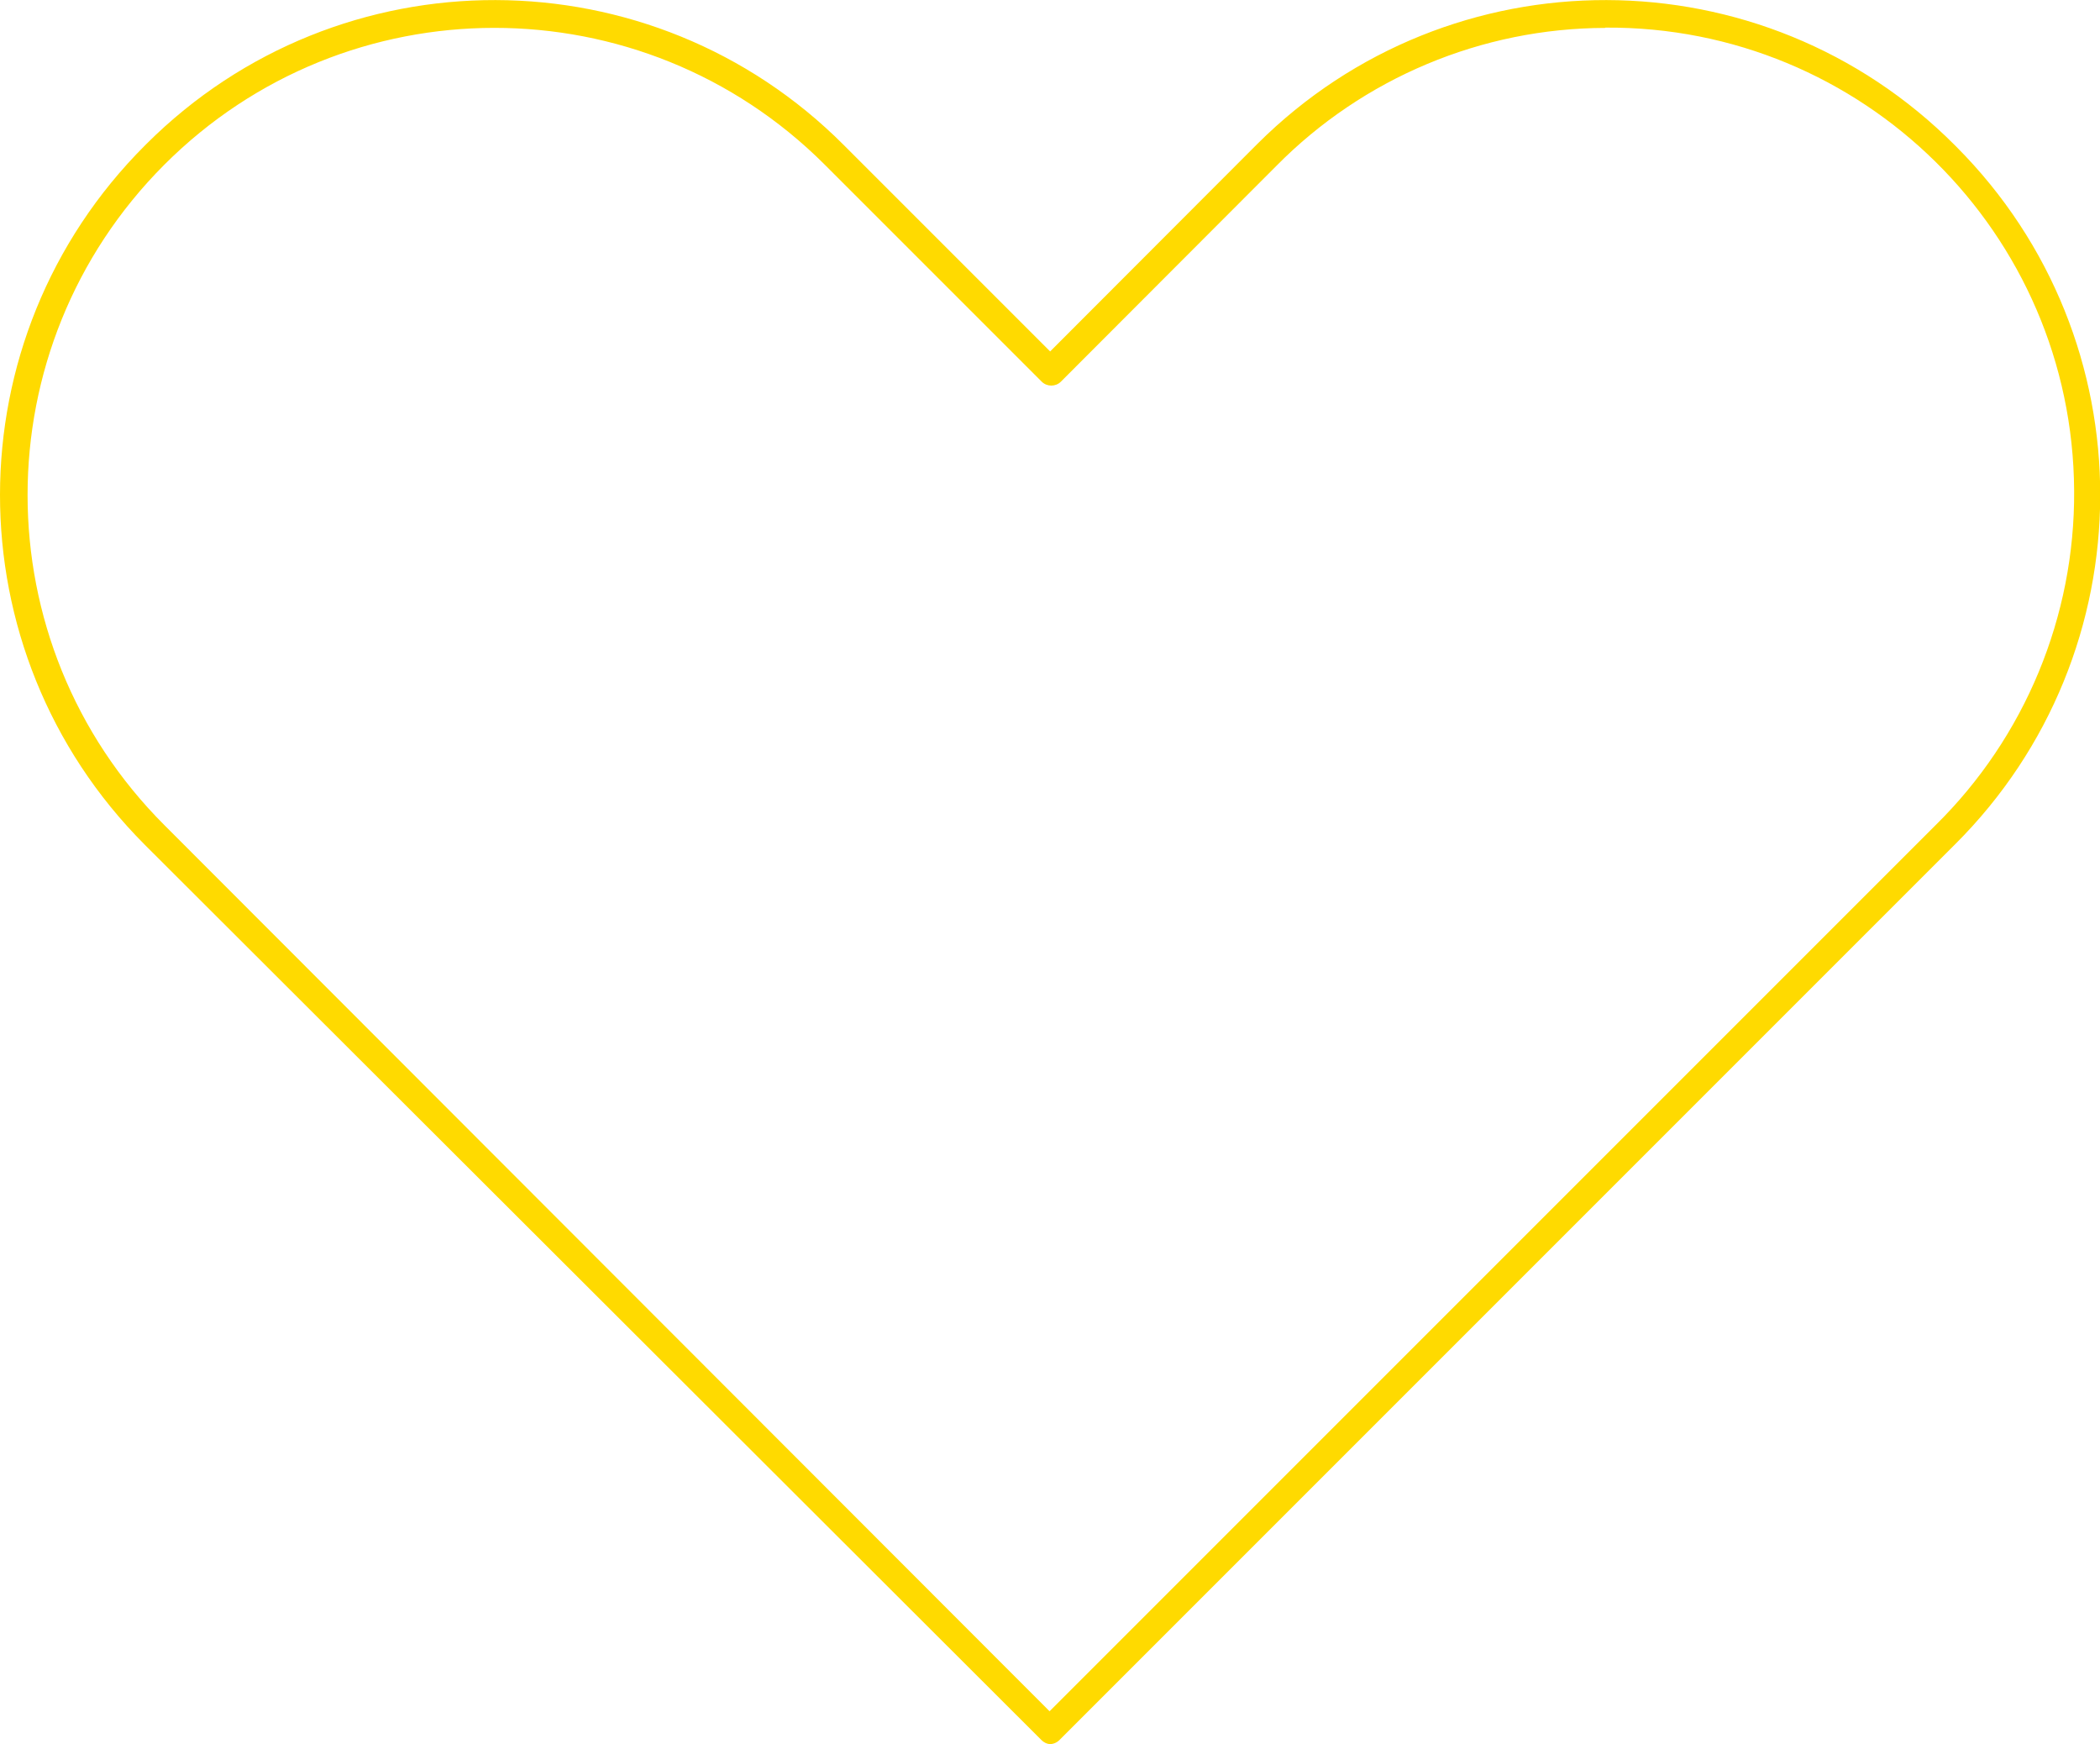 <svg xmlns="http://www.w3.org/2000/svg" id="a" width="72.25" height="60" viewBox="0 0 72.25 60"><defs><style>.b{fill:#ffda00;}</style></defs><path class="b" d="M36.12,60c.12,0,.24-.05,.33-.14l30.81-30.81c6.64-6.61,6.67-17.36,.05-24l-.05-.05c-6.61-6.64-17.36-6.67-24-.05l-.05,.05-7.08,7.09-7.09-7.09c-6.61-6.64-17.36-6.67-24-.05l-.05,.05C-1.66,11.64-1.66,22.4,4.97,29.05l30.86,30.81c.08,.08,.18,.13,.28,.14ZM55.23,.95c8.85-.06,16.08,7.07,16.13,15.93,.03,4.32-1.69,8.48-4.77,11.51l-30.48,30.48L5.66,28.39c-6.28-6.27-6.28-16.44-.01-22.72,6.27-6.28,16.44-6.28,22.72-.01l7.47,7.47c.18,.18,.48,.18,.66,0l7.41-7.42c2.99-3.03,7.07-4.74,11.32-4.75Z"></path></svg>